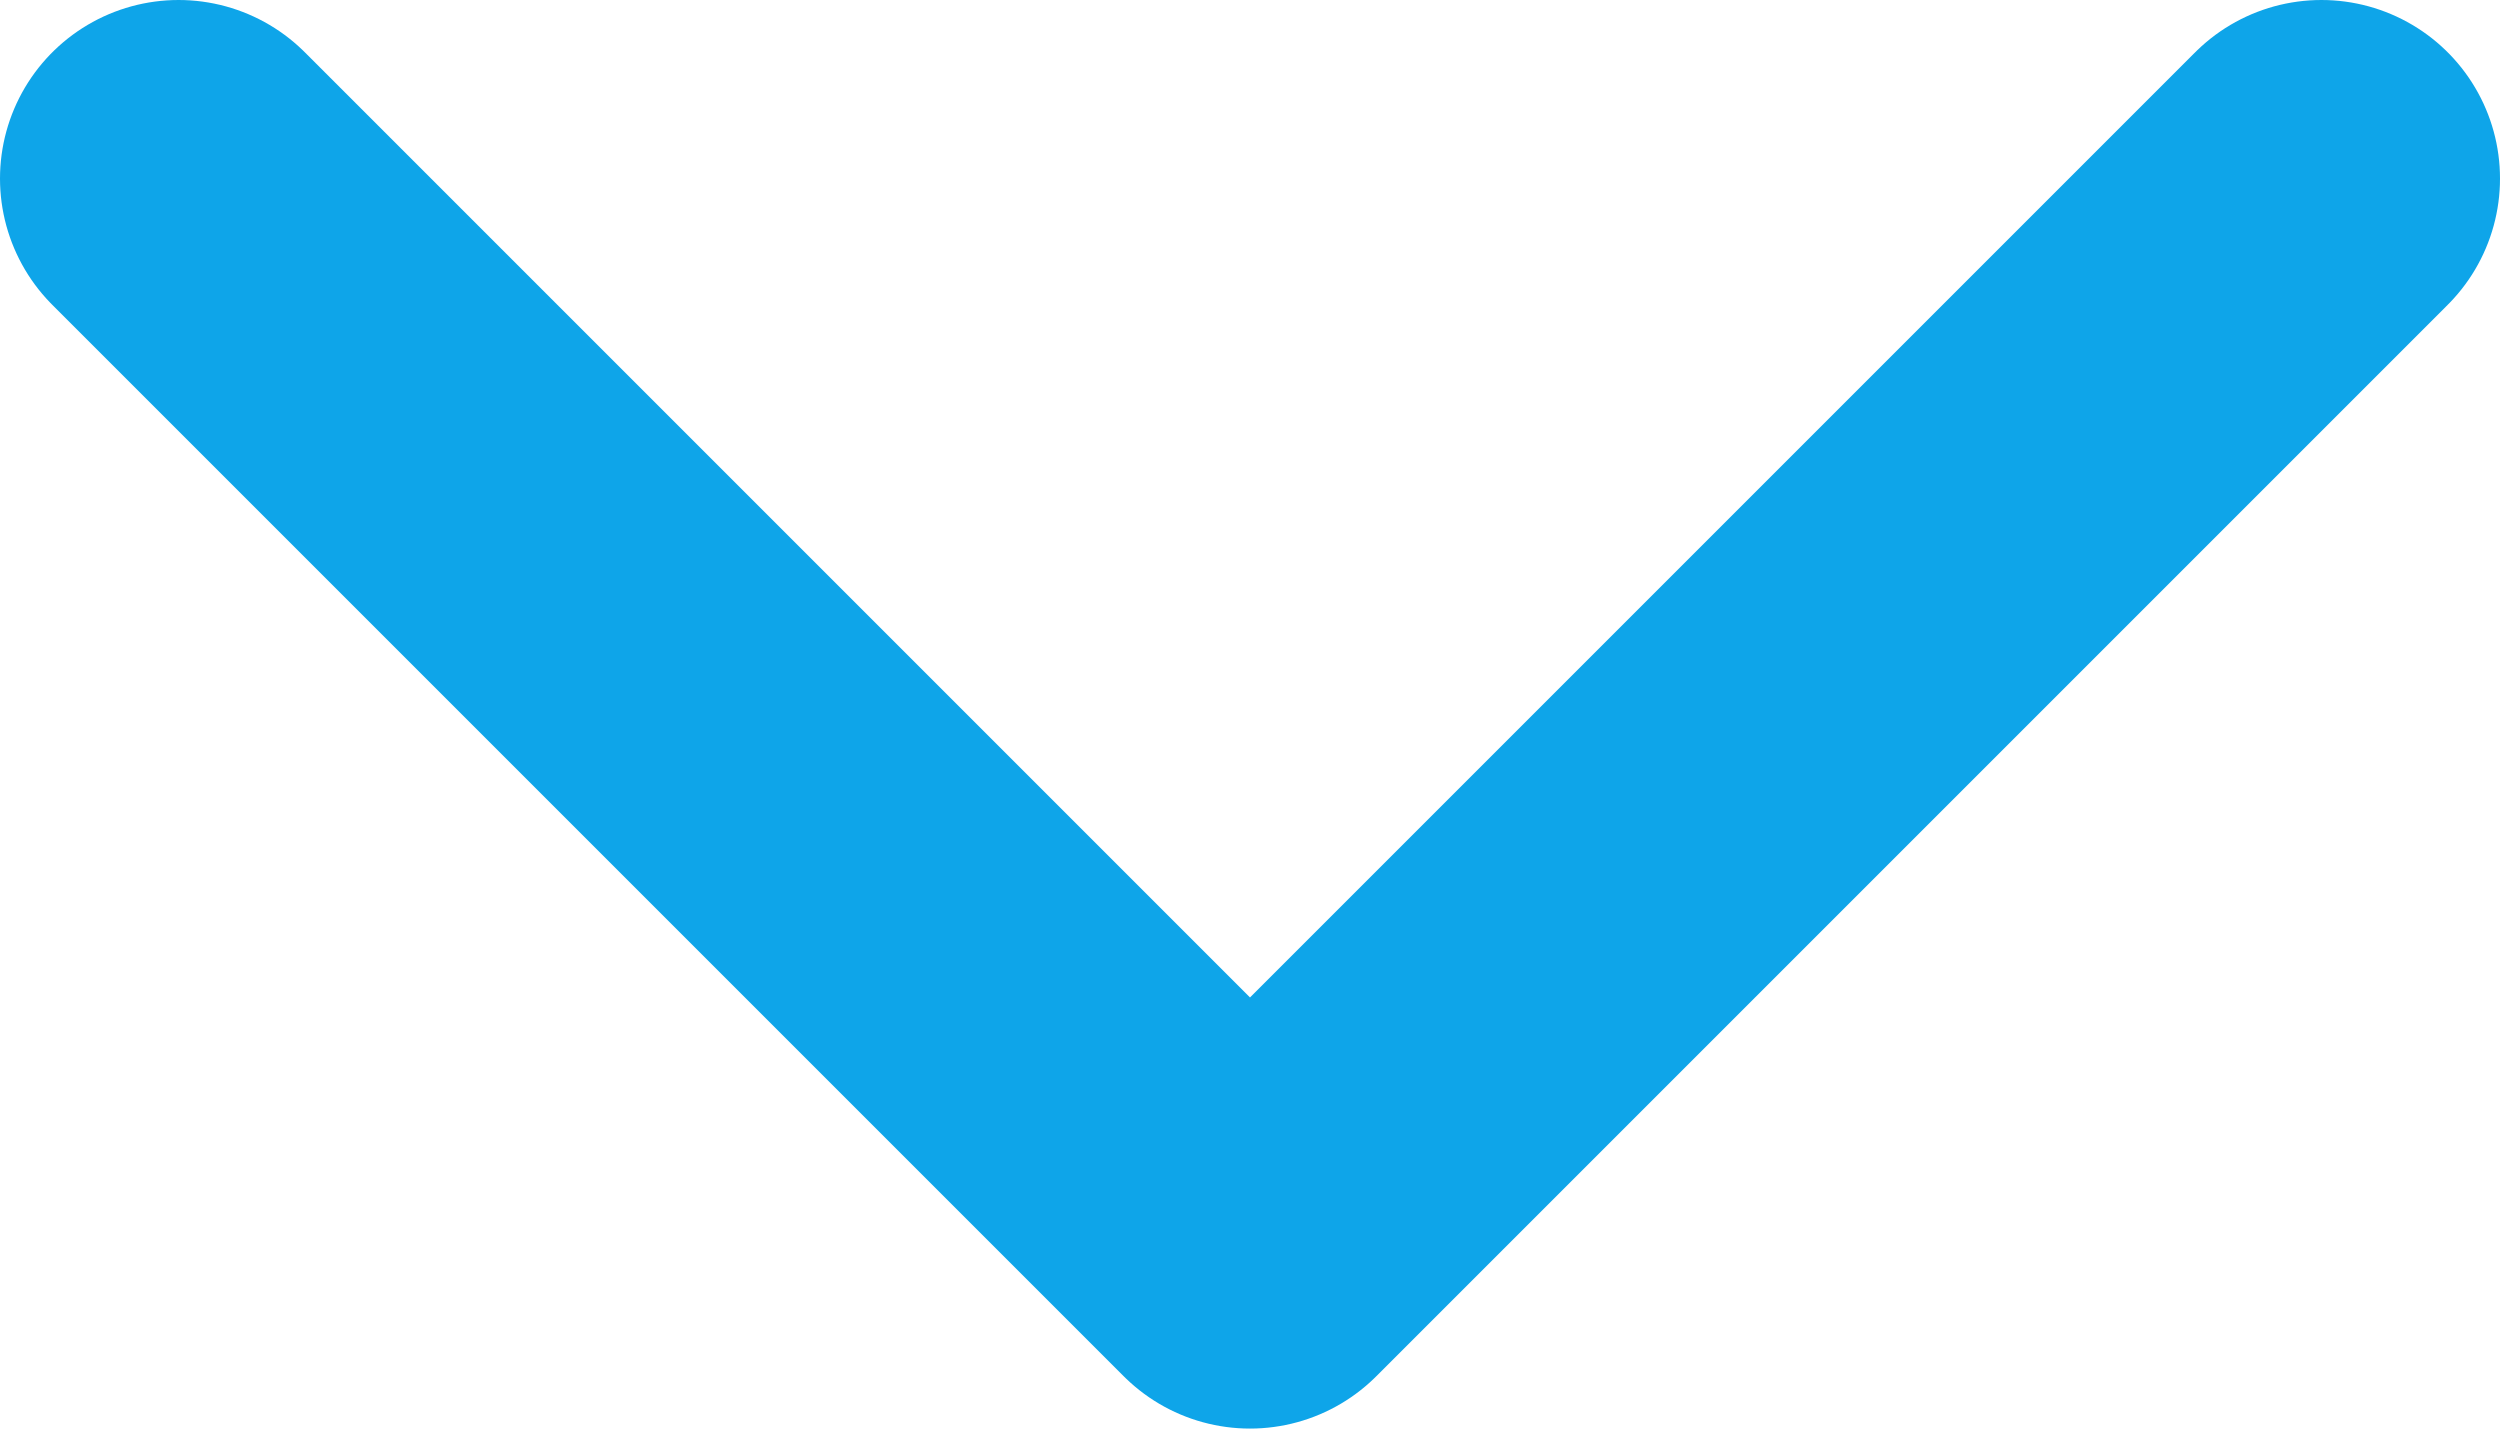 <svg width="14" height="8" viewBox="0 0 14 8" fill="none" xmlns="http://www.w3.org/2000/svg">
<path d="M13 1L7 7L1 1" stroke="#0EA5E9" stroke-width="2" stroke-linecap="round" stroke-linejoin="round"/>
</svg>
